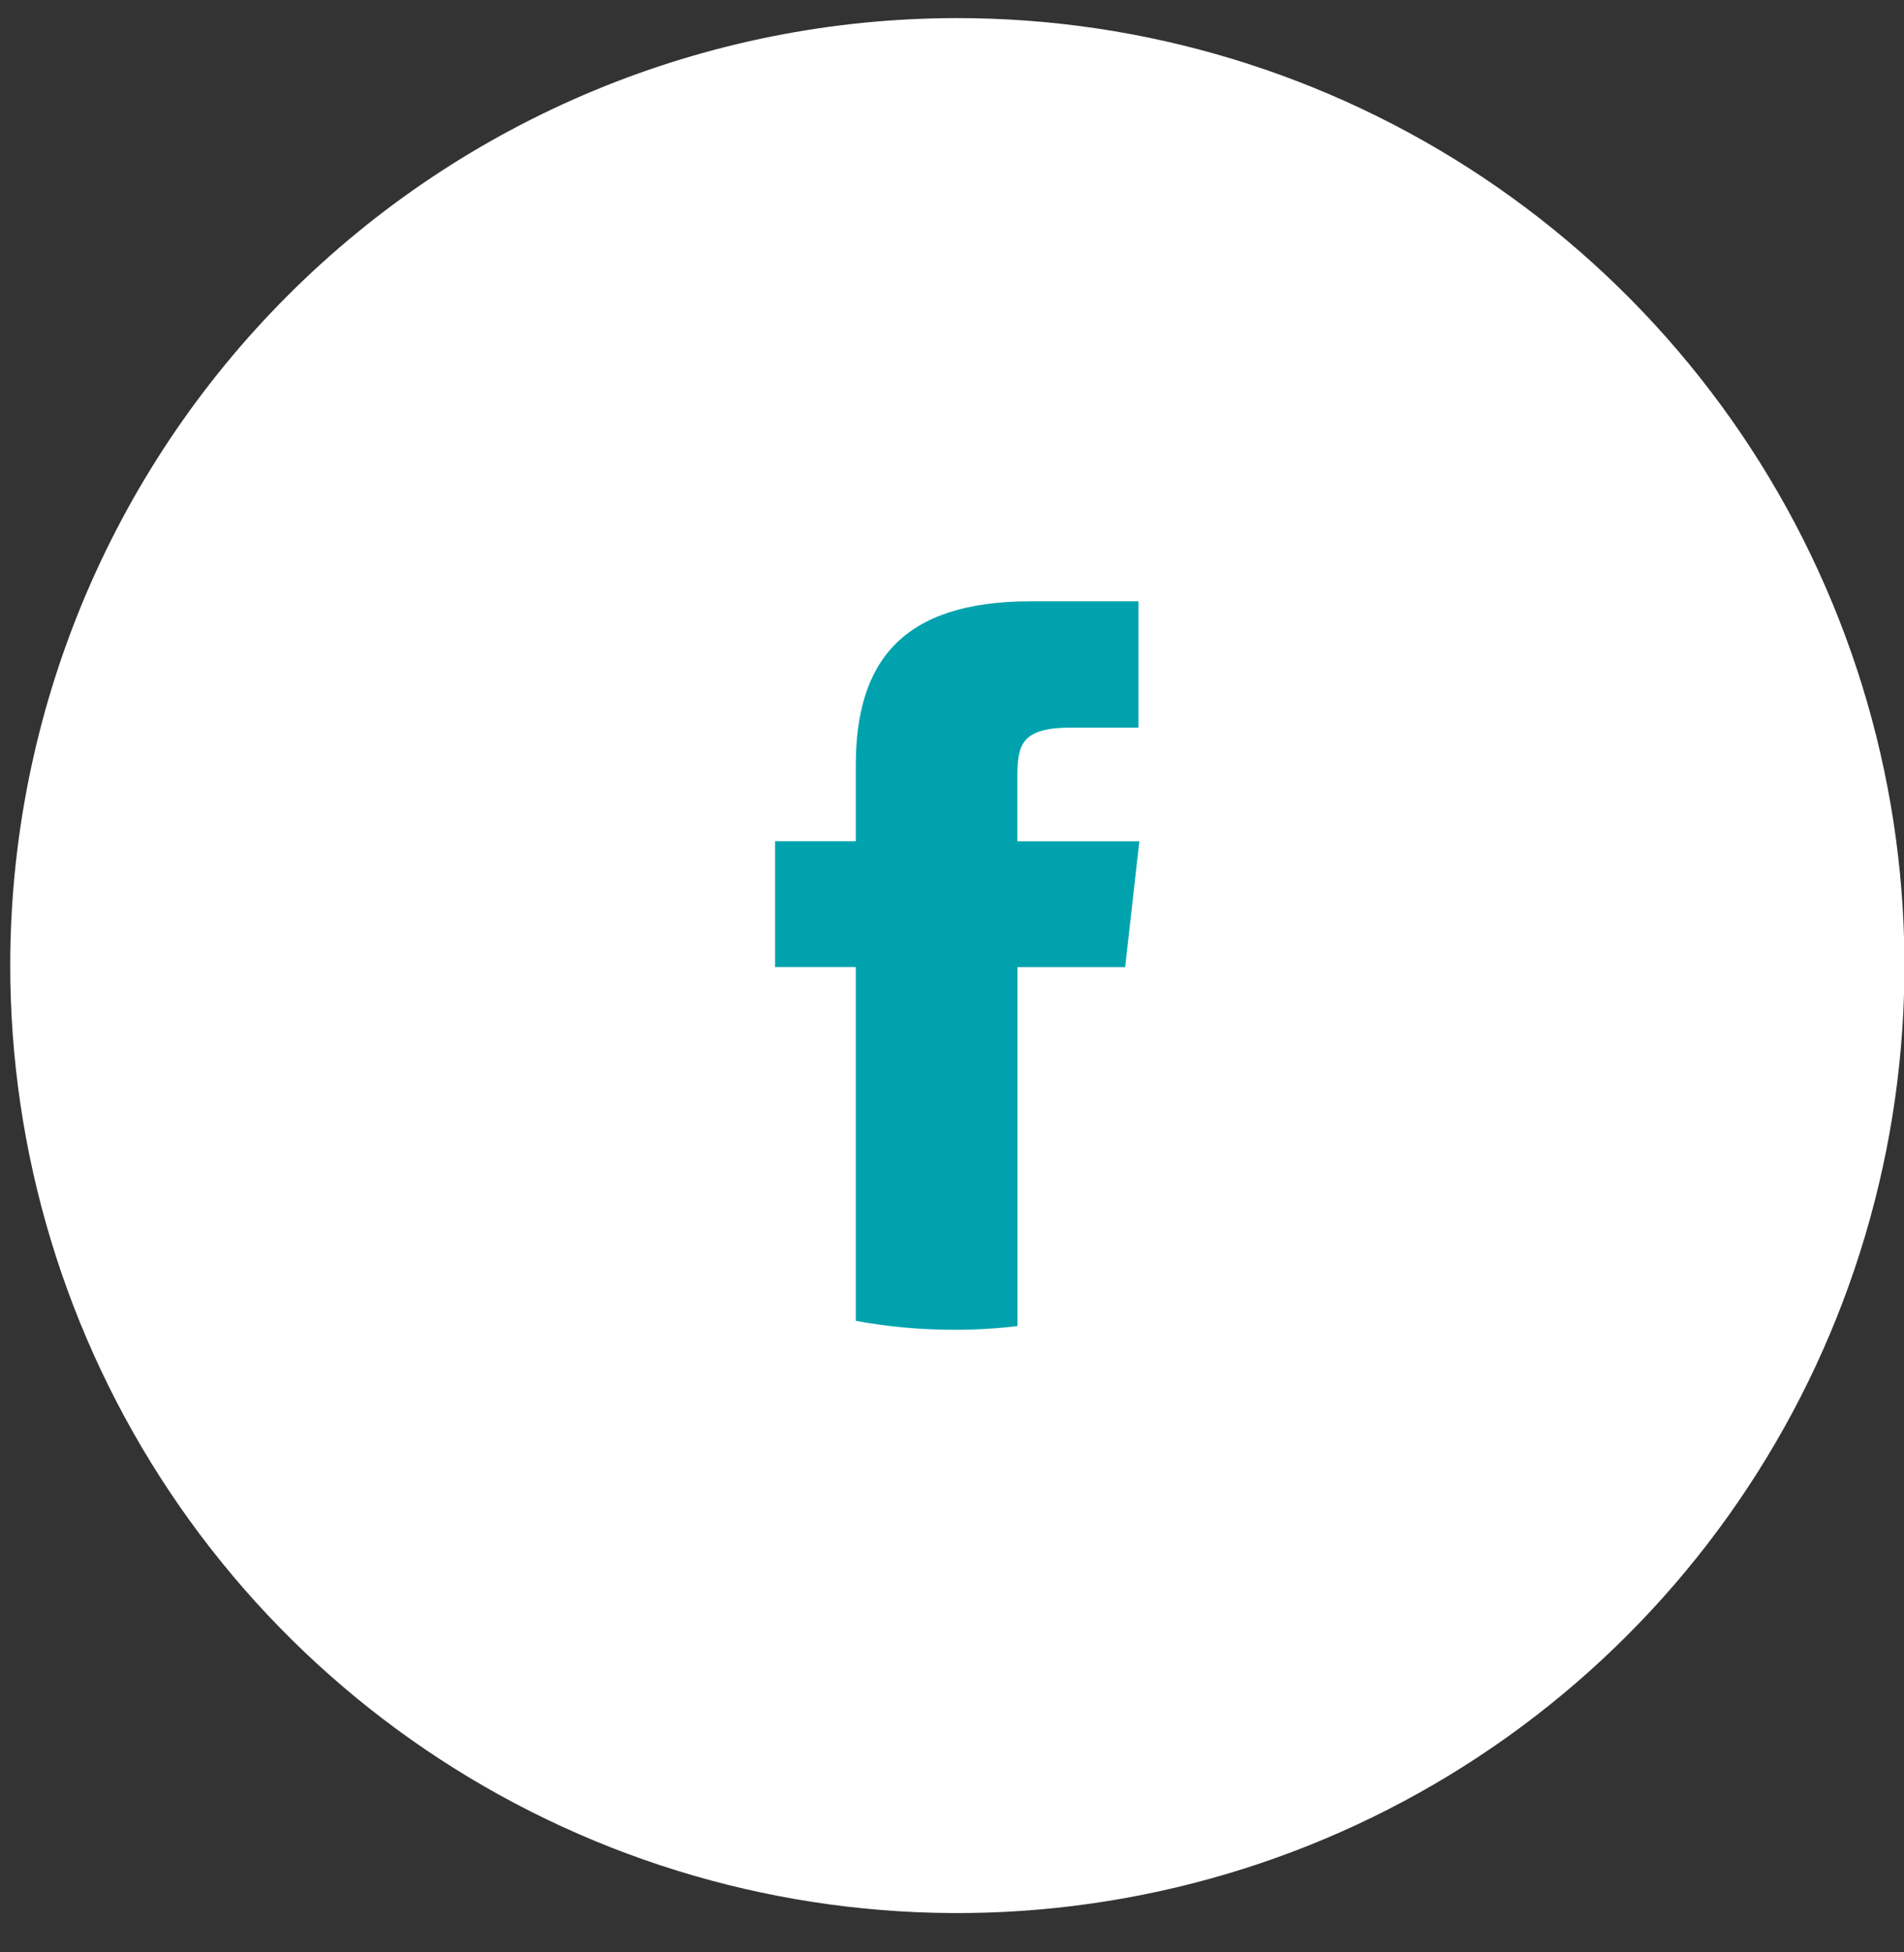 <svg width="40" height="41" viewBox="0 0 40 41" fill="none" xmlns="http://www.w3.org/2000/svg">
<rect x="0" y="0" width="40" height="41" fill="#333333" stroke="none"/>
<path d="M20.112 0.38C24.047 0.38 27.894 1.547 31.166 3.733C34.438 5.92 36.989 9.027 38.495 12.663C40.001 16.299 40.395 20.299 39.627 24.159C38.859 28.019 36.964 31.564 34.181 34.347C31.399 37.13 27.854 39.025 23.994 39.792C20.134 40.56 16.134 40.166 12.498 38.66C8.862 37.154 5.754 34.604 3.568 31.332C1.382 28.06 0.215 24.213 0.215 20.277C0.215 15 2.311 9.939 6.043 6.208C9.774 2.476 14.835 0.38 20.112 0.38Z" fill="white"/>
<path d="M21.376 27.849V20.31H23.637L23.936 17.668H21.373V16.341C21.373 15.645 21.444 15.28 22.503 15.28H23.917V12.627H21.656C18.936 12.627 17.979 13.909 17.979 16.075V17.667H16.283V20.309H17.979V27.738C18.653 27.862 19.337 27.924 20.022 27.925C20.474 27.927 20.925 27.901 21.373 27.848L21.376 27.849Z" fill="#00A3AD"/>
</svg>
